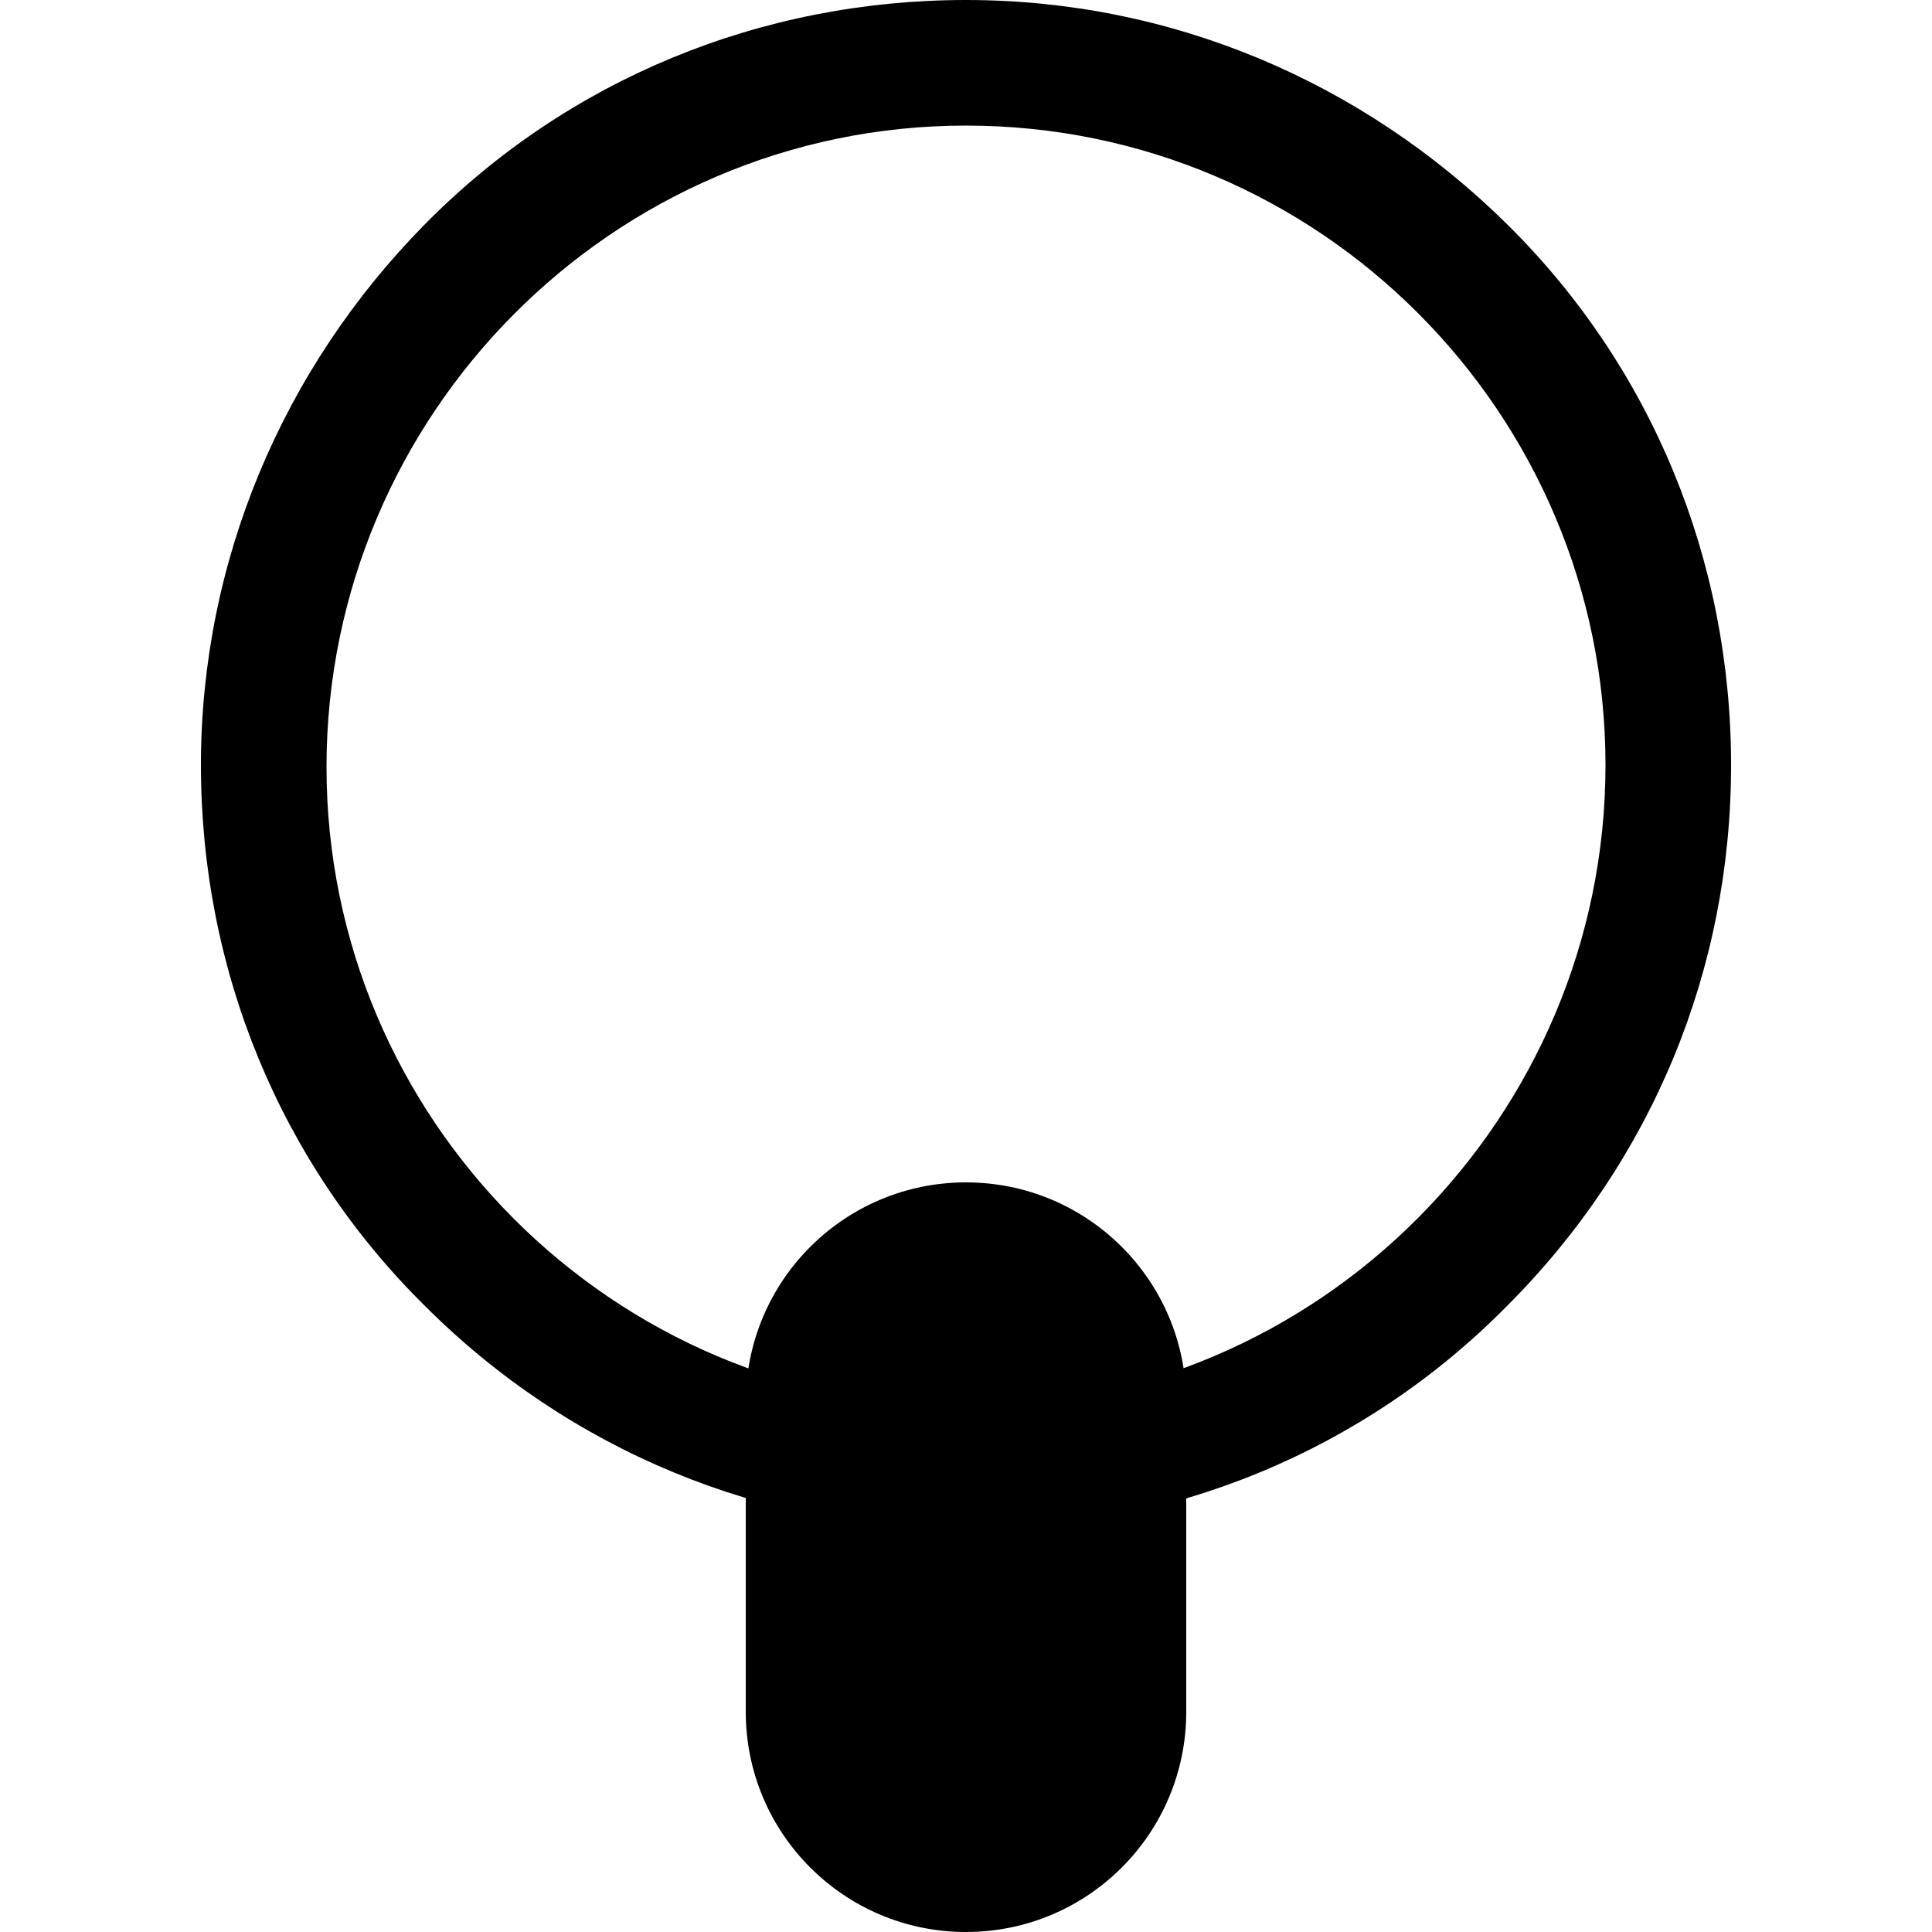 <?xml version="1.0" encoding="utf-8"?>
<!-- Generator: Adobe Illustrator 27.9.0, SVG Export Plug-In . SVG Version: 6.00 Build 0)  -->
<svg version="1.1" id="Layer_1" xmlns="http://www.w3.org/2000/svg" xmlns:xlink="http://www.w3.org/1999/xlink" x="0px" y="0px"
	 viewBox="0 0 100 100" style="enable-background:new 0 0 100 100;" xml:space="preserve">
<g>
	<path d="M50,0C39.4,0,29.4,4.1,22,11.6s-11.6,17.5-11.6,28c0,10.6,4.1,20.6,11.6,28c7.5,7.5,17.5,11.6,28,11.6
		c10.6,0,20.6-4.1,28-11.6c7.5-7.5,11.6-17.4,11.6-28c0-10.6-4.1-20.6-11.6-28S60.6,0,50,0z M50,72.8c-18.3,0-33.1-14.9-33.1-33.1
		S31.7,6.5,50,6.5s33.1,14.9,33.1,33.1S68.3,72.8,50,72.8z"/>
	<path d="M50,96.9L50,96.9c-4.6,0-8.4-3.7-8.4-8.4v-16c0-4.6,3.7-8.4,8.4-8.4h0c4.6,0,8.4,3.7,8.4,8.4v16
		C58.4,93.2,54.6,96.9,50,96.9z"/>
	<path d="M50,100c-6.3,0-11.4-5.1-11.4-11.4v-16c0-6.3,5.1-11.4,11.4-11.4c6.3,0,11.4,5.1,11.4,11.4v16C61.4,94.9,56.3,100,50,100z
		 M50,67.2c-2.9,0-5.3,2.4-5.3,5.3v16c0,2.9,2.4,5.3,5.3,5.3c2.9,0,5.3-2.4,5.3-5.3v-16C55.3,69.6,52.9,67.2,50,67.2z"/>
</g>
</svg>
